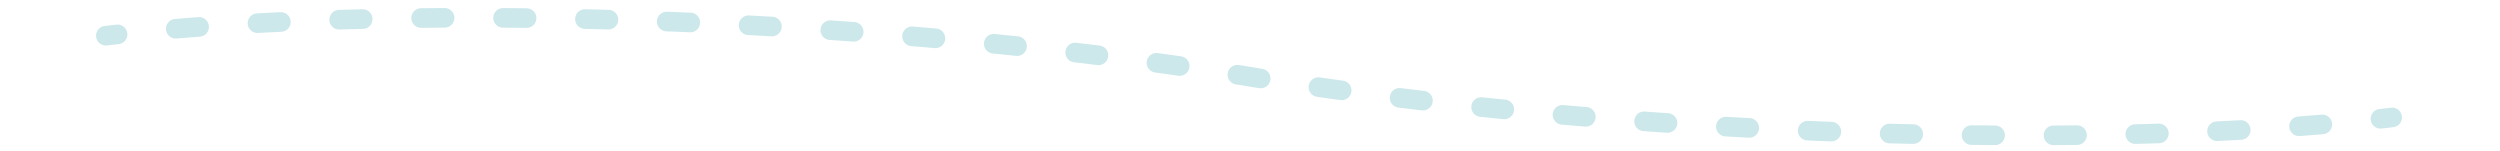 <svg xmlns="http://www.w3.org/2000/svg" xmlns:xlink="http://www.w3.org/1999/xlink" width="1275" height="77" viewBox="0 0 1275 77">
  <rect x="0" y="0" width="1275" height="77" fill="#333333" stroke="none"/>
  <defs>
    <clipPath id="clip-path">
      <rect id="Rectangle_353" data-name="Rectangle 353" width="1176.001" height="69.921" transform="translate(0 0)" fill="rgba(0,0,0,0)"/>
    </clipPath>
    <clipPath id="clip-Artboard_1">
      <rect width="1275" height="77"/>
    </clipPath>
  </defs>
  <g id="Artboard_1" data-name="Artboard – 1" clip-path="url(#clip-Artboard_1)">
    <rect width="1275" height="77" fill="#fff"/>
    <g id="Group_1073" data-name="Group 1073" transform="translate(49 4.096)">
      <g id="Group_833" data-name="Group 833" clip-path="url(#clip-path)">
        <path id="Path_4598" data-name="Path 4598" d="M4.994,19.117A5,5,0,0,1,4.419,9.15q2.971-.346,5.99-.682a5,5,0,0,1,1.1,9.94q-2.988.33-5.928.675a5.061,5.061,0,0,1-.587.034" fill="#cce8eb"/>
        <path id="Path_4599" data-name="Path 4599" d="M552.628,34.578a5.209,5.209,0,0,1-.712-.05q-5.865-.837-11.792-1.643a5,5,0,0,1,1.35-9.909q5.957.812,11.853,1.651a5,5,0,0,1-.7,9.951M511.21,29.113a5.257,5.257,0,0,1-.611-.037q-5.891-.719-11.827-1.412a5,5,0,0,1,1.159-9.933q5.963.7,11.879,1.418a5,5,0,0,1-.6,9.964M469.7,24.428a5.137,5.137,0,0,1-.524-.027q-5.924-.616-11.881-1.207a5,5,0,0,1,.987-9.951q5.98.594,11.928,1.211a5,5,0,0,1-.51,9.974M428.06,20.447c-.146,0-.293-.007-.442-.02q-5.936-.519-11.89-1.013a5,5,0,0,1,.827-9.966q5.976.5,11.934,1.017a5,5,0,0,1-.429,9.982m-41.677-3.32c-.12,0-.242,0-.364-.013q-5.943-.427-11.894-.83a5,5,0,0,1,.676-9.978q5.972.4,11.936.834a5,5,0,0,1-.354,9.987M40.646,15.569a5,5,0,0,1-.411-9.983q5.9-.495,11.945-.944a5,5,0,0,1,.741,9.973q-6,.445-11.851.936c-.142.012-.283.018-.424.018m304.035-1.13c-.1,0-.192,0-.289-.008q-5.947-.34-11.894-.653a5,5,0,0,1,.528-9.986q5.965.315,11.935.655a5,5,0,0,1-.28,9.992M82.321,12.721a5,5,0,0,1-.267-9.993q5.925-.321,11.956-.606a5,5,0,0,1,.469,9.99q-5.992.282-11.883.6c-.092.005-.184.008-.275.008m220.642-.35c-.07,0-.141,0-.213-.005q-5.953-.249-11.892-.475a5,5,0,0,1,.379-9.994q5.958.227,11.933.478a5,5,0,0,1-.207,10m-178.907-1.41a5,5,0,0,1-.151-10q5.937-.183,11.951-.333a5,5,0,1,1,.249,10q-5.985.148-11.892.331l-.157,0m137.181-.036-.137,0q-5.957-.161-11.885-.3a5,5,0,0,1,.227-10q5.95.135,11.928.3a5,5,0,0,1-.133,10m-41.72-.8h-.058q-5.978-.068-11.913-.106a5,5,0,0,1,.033-10h.033q5.958.037,11.961.107a5,5,0,0,1-.056,10M165.81,10.1a5,5,0,0,1-.054-10Q171.7.035,177.71,0a5,5,0,0,1,.058,10q-5.979.034-11.9.1h-.056" fill="#cce8eb"/>
        <path id="Path_4600" data-name="Path 4600" d="M593.931,40.914a5.056,5.056,0,0,1-.79-.063q-2.982-.473-5.942-.955-2.943-.477-5.907-.949a5,5,0,0,1,1.57-9.876q2.979.474,5.94.954,2.945.48,5.906.95a5,5,0,0,1-.777,9.939" fill="#cce8eb"/>
        <path id="Path_4601" data-name="Path 4601" d="M998.308,69.922a5,5,0,0,1-.029-10q5.985-.035,11.911-.1h.057a5,5,0,0,1,.054,10q-5.954.067-11.964.1Zm-29.844-.014h-.034q-5.96-.039-11.96-.107a5,5,0,0,1,.056-10h.057q5.976.066,11.913.106a5,5,0,0,1-.032,10m-41.771-.614-.115,0q-5.977-.133-11.983-.3a5,5,0,1,1,.272-10q5.982.16,11.936.3a5,5,0,0,1-.11,10m113.383,0a5,5,0,0,1-.122-10q5.99-.148,11.9-.331a5,5,0,0,1,.307,10q-5.941.182-11.959.332l-.127,0M884.889,68.025l-.193,0q-5.974-.227-11.964-.48a5,5,0,1,1,.42-9.991q5.97.252,11.923.478a5,5,0,0,1-.186,10m196.929-.223a5,5,0,0,1-.231-10q5.992-.282,11.884-.6a5,5,0,1,1,.542,9.985q-5.925.322-11.955.606-.12.006-.24.006m-238.69-1.671c-.089,0-.179,0-.268-.007q-5.971-.315-11.946-.656a5,5,0,0,1,.569-9.984q5.954.339,11.9.654a5,5,0,0,1-.259,9.993m280.384-.842a5,5,0,0,1-.366-9.986q6-.447,11.853-.937a5,5,0,0,1,.834,9.965q-5.9.5-11.944.944c-.126.01-.252.014-.377.014m-322.095-1.67c-.114,0-.228,0-.343-.012q-5.965-.4-11.925-.833a5,5,0,1,1,.719-9.974q5.937.427,11.881.83a5,5,0,0,1-.332,9.989m-41.649-3.135c-.138,0-.278-.006-.419-.018q-5.961-.495-11.9-1.014a5,5,0,1,1,.871-9.962q5.919.517,11.858,1.01a5,5,0,0,1-.409,9.984M718.191,56.7a4.946,4.946,0,0,1-.5-.025q-5.953-.589-11.875-1.206a5,5,0,0,1,1.034-9.946q5.9.614,11.827,1.2a5,5,0,0,1-.487,9.976M676.7,52.23a5.044,5.044,0,0,1-.586-.034q-5.962-.7-11.879-1.417a5,5,0,1,1,1.211-9.926q5.891.719,11.827,1.411a5,5,0,0,1-.573,9.966M635.256,47a5.07,5.07,0,0,1-.681-.046q-5.957-.812-11.852-1.651a5,5,0,1,1,1.409-9.9q5.865.834,11.792,1.642A5,5,0,0,1,635.256,47" fill="#cce8eb"/>
        <path id="Path_4602" data-name="Path 4602" d="M1165.036,61.483a5,5,0,0,1-.544-9.97q2.988-.33,5.926-.675a5,5,0,1,1,1.165,9.932q-2.97.348-5.99.682a4.992,4.992,0,0,1-.557.031" fill="#cce8eb"/>
      </g>
    </g>
  </g>
</svg>

